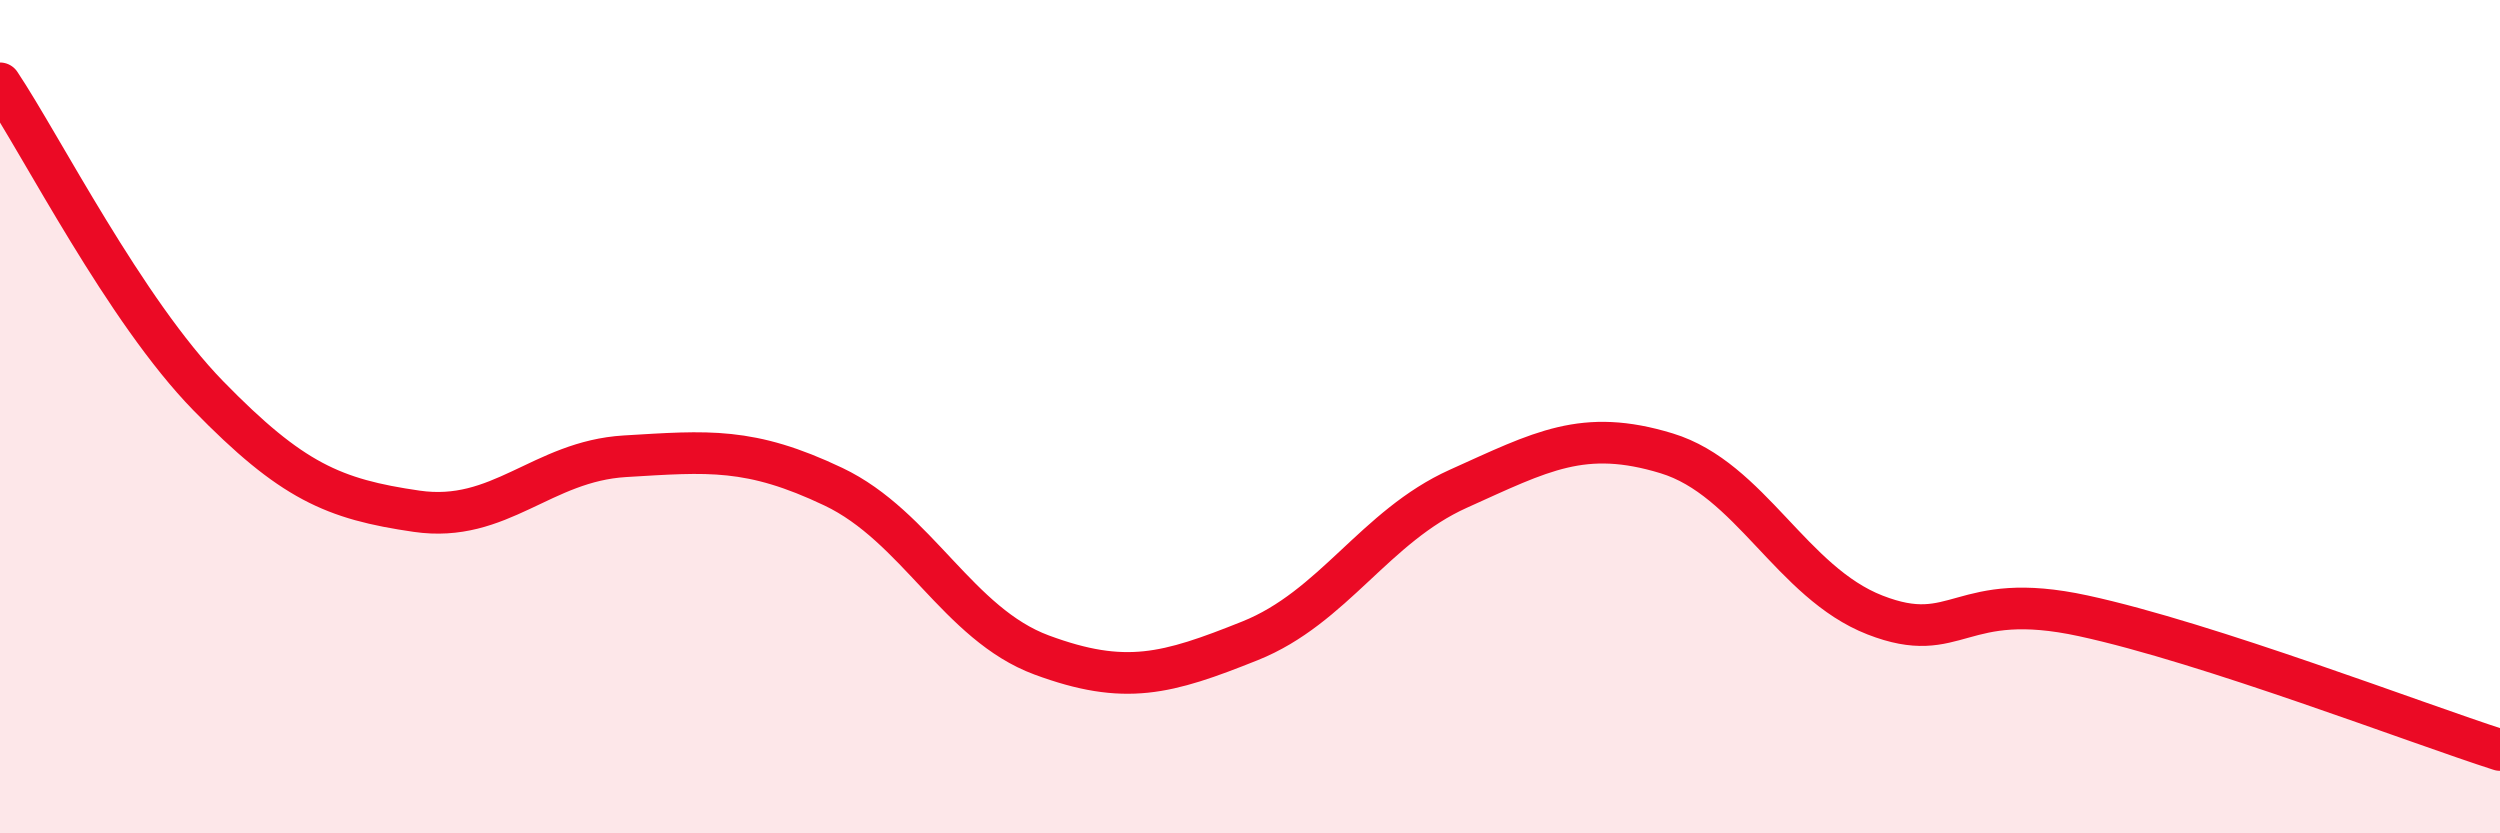 
    <svg width="60" height="20" viewBox="0 0 60 20" xmlns="http://www.w3.org/2000/svg">
      <path
        d="M 0,2 C 1,3.5 3,7.45 5,9.5 C 7,11.55 8,11.98 10,12.27 C 12,12.56 13,11.07 15,10.95 C 17,10.83 18,10.73 20,11.68 C 22,12.63 23,14.98 25,15.72 C 27,16.46 28,16.18 30,15.38 C 32,14.58 33,12.63 35,11.73 C 37,10.83 38,10.27 40,10.88 C 42,11.49 43,13.98 45,14.76 C 47,15.54 47,14.13 50,14.78 C 53,15.43 58,17.36 60,18L60 20L0 20Z"
        fill="#EB0A25"
        opacity="0.1"
        stroke-linecap="round"
        stroke-linejoin="round"
      />
      <path
        d="M 0,2 C 1,3.5 3,7.45 5,9.5 C 7,11.55 8,11.98 10,12.27 C 12,12.56 13,11.07 15,10.95 C 17,10.83 18,10.73 20,11.68 C 22,12.63 23,14.98 25,15.72 C 27,16.46 28,16.18 30,15.38 C 32,14.58 33,12.63 35,11.73 C 37,10.83 38,10.27 40,10.88 C 42,11.49 43,13.98 45,14.76 C 47,15.54 47,14.13 50,14.78 C 53,15.43 58,17.36 60,18"
        stroke="#EB0A25"
        stroke-width="1"
        fill="none"
        stroke-linecap="round"
        stroke-linejoin="round"
      />
    </svg>
  